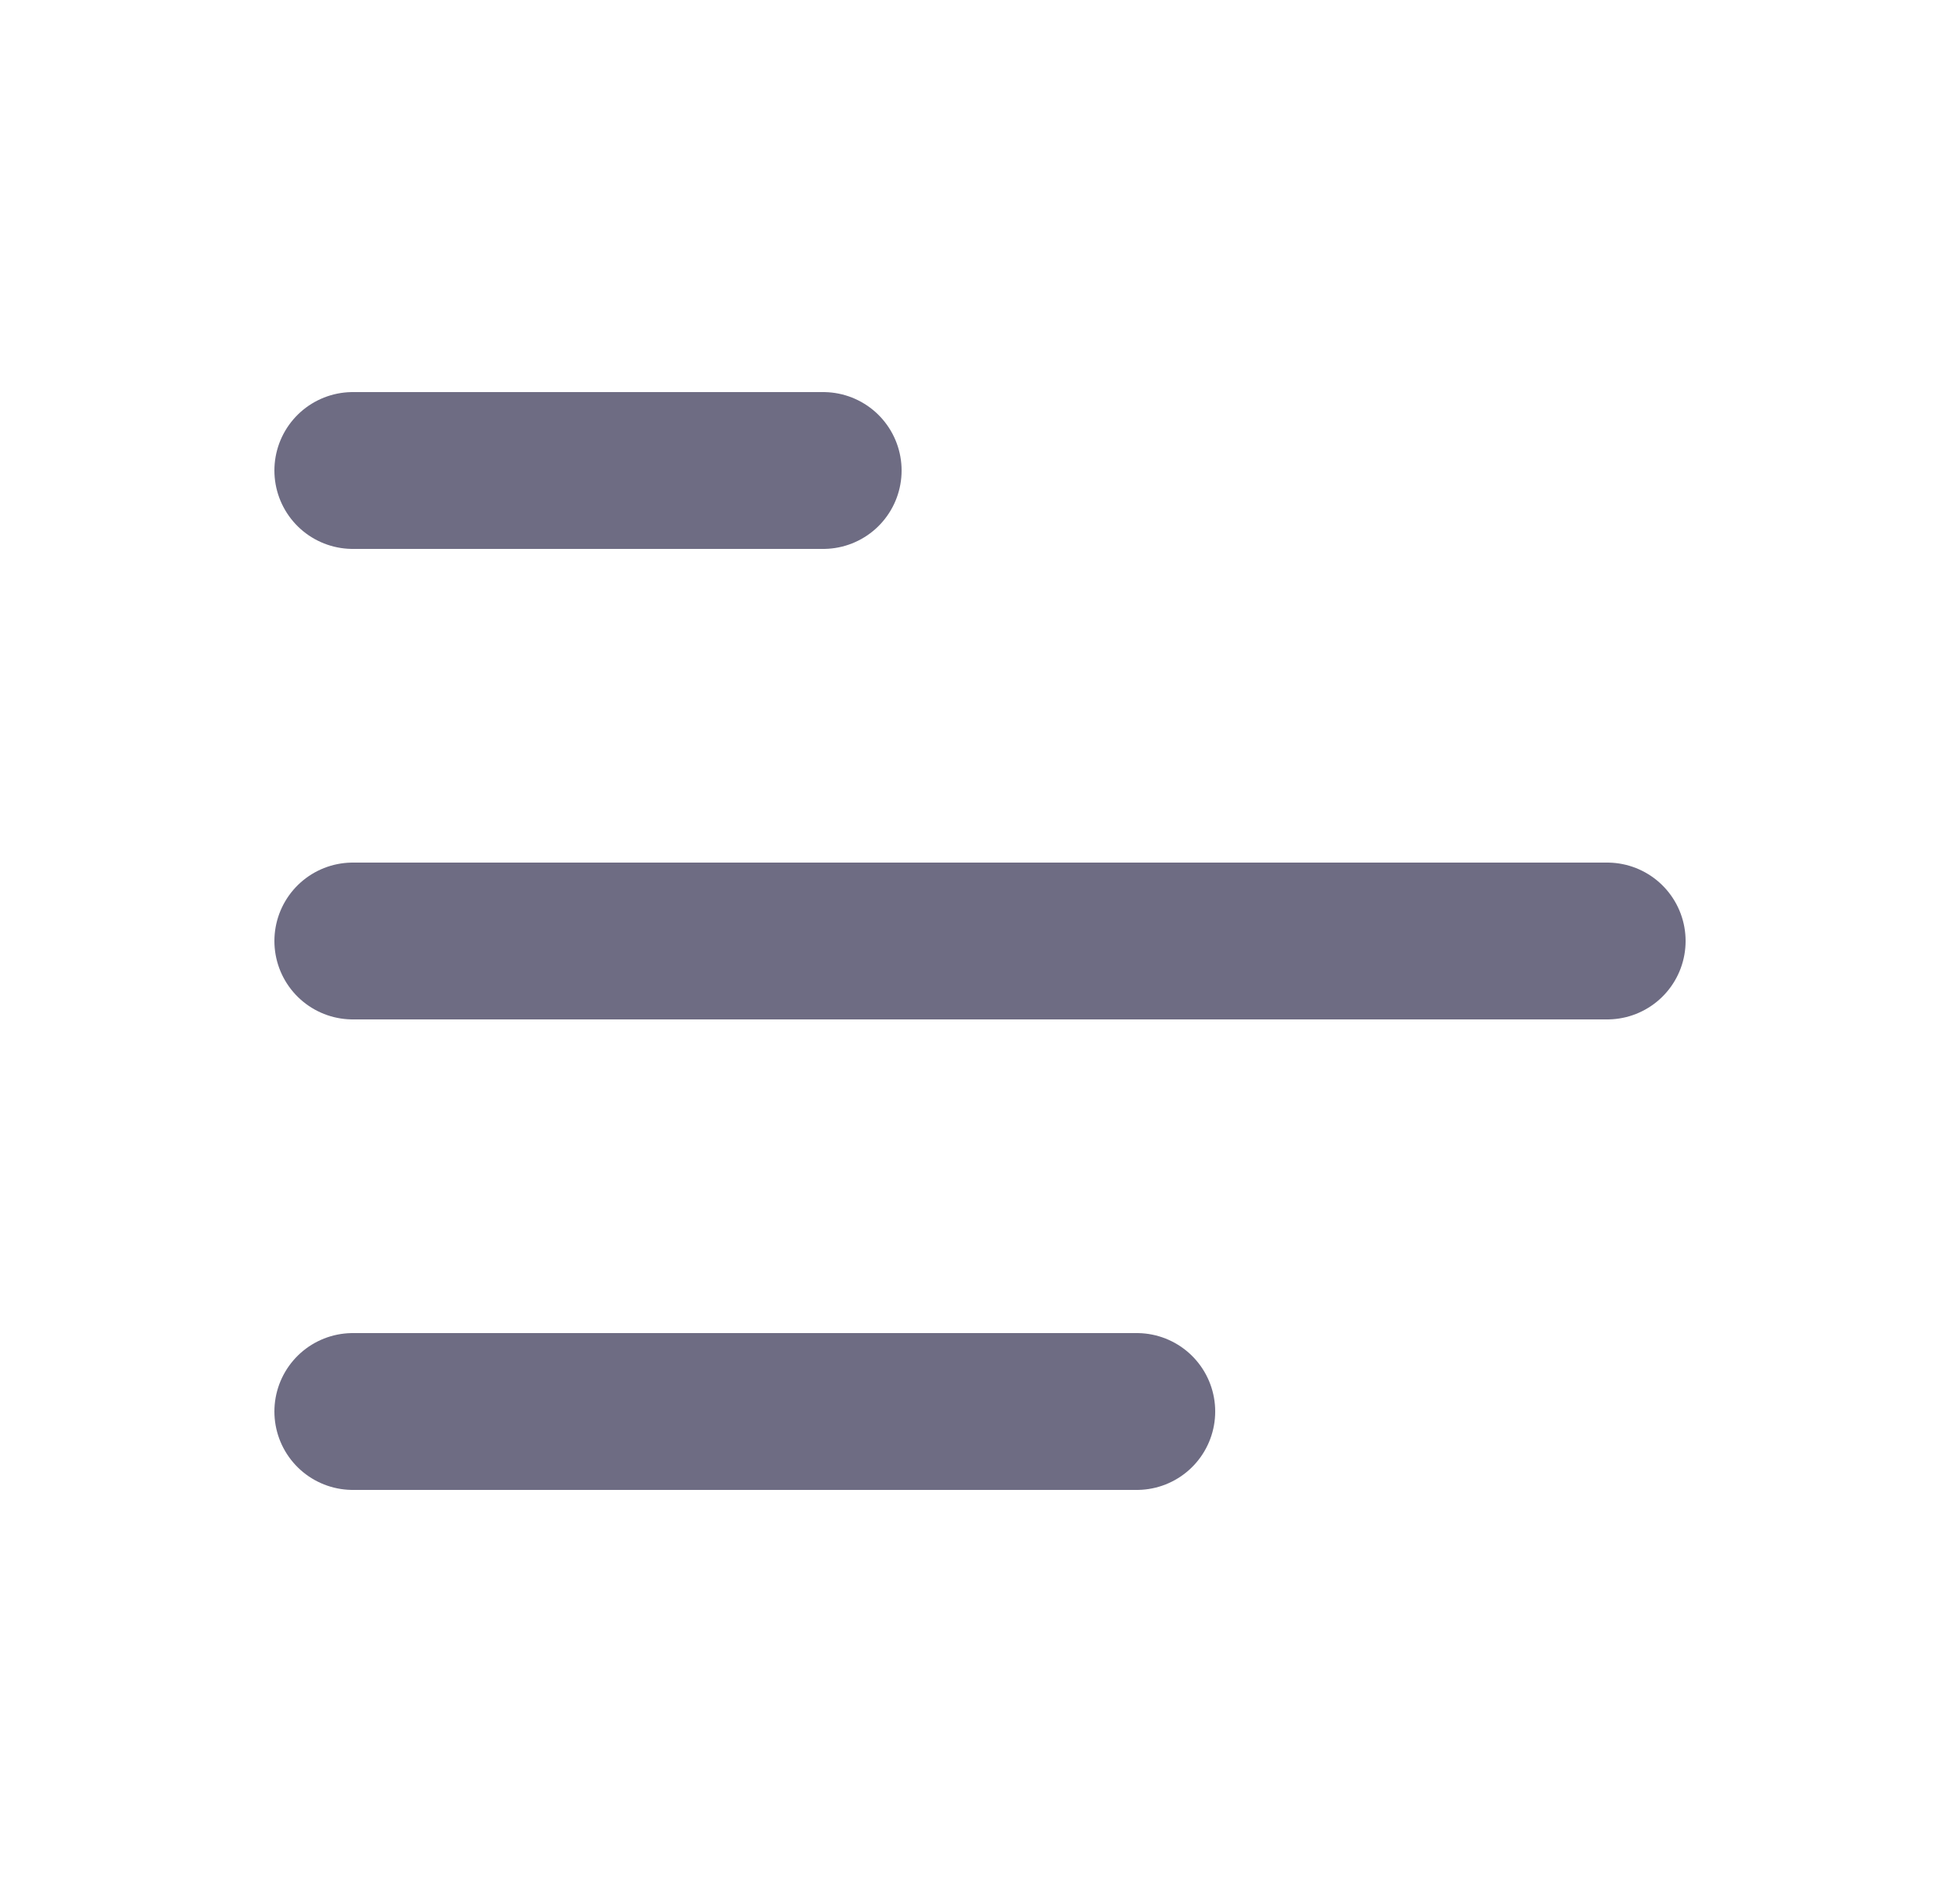 <svg width="25" height="24" viewBox="0 0 25 24" fill="none" xmlns="http://www.w3.org/2000/svg">
<path d="M4.5 6H10.5" stroke="#6E6C83" stroke-width="2" stroke-linecap="round" stroke-linejoin="round"/>
<path d="M4.5 18H14.5" stroke="#6E6C83" stroke-width="2" stroke-linecap="round" stroke-linejoin="round"/>
<path d="M4.5 12H20.5" stroke="#6E6C83" stroke-width="2" stroke-linecap="round" stroke-linejoin="round"/>
</svg>
